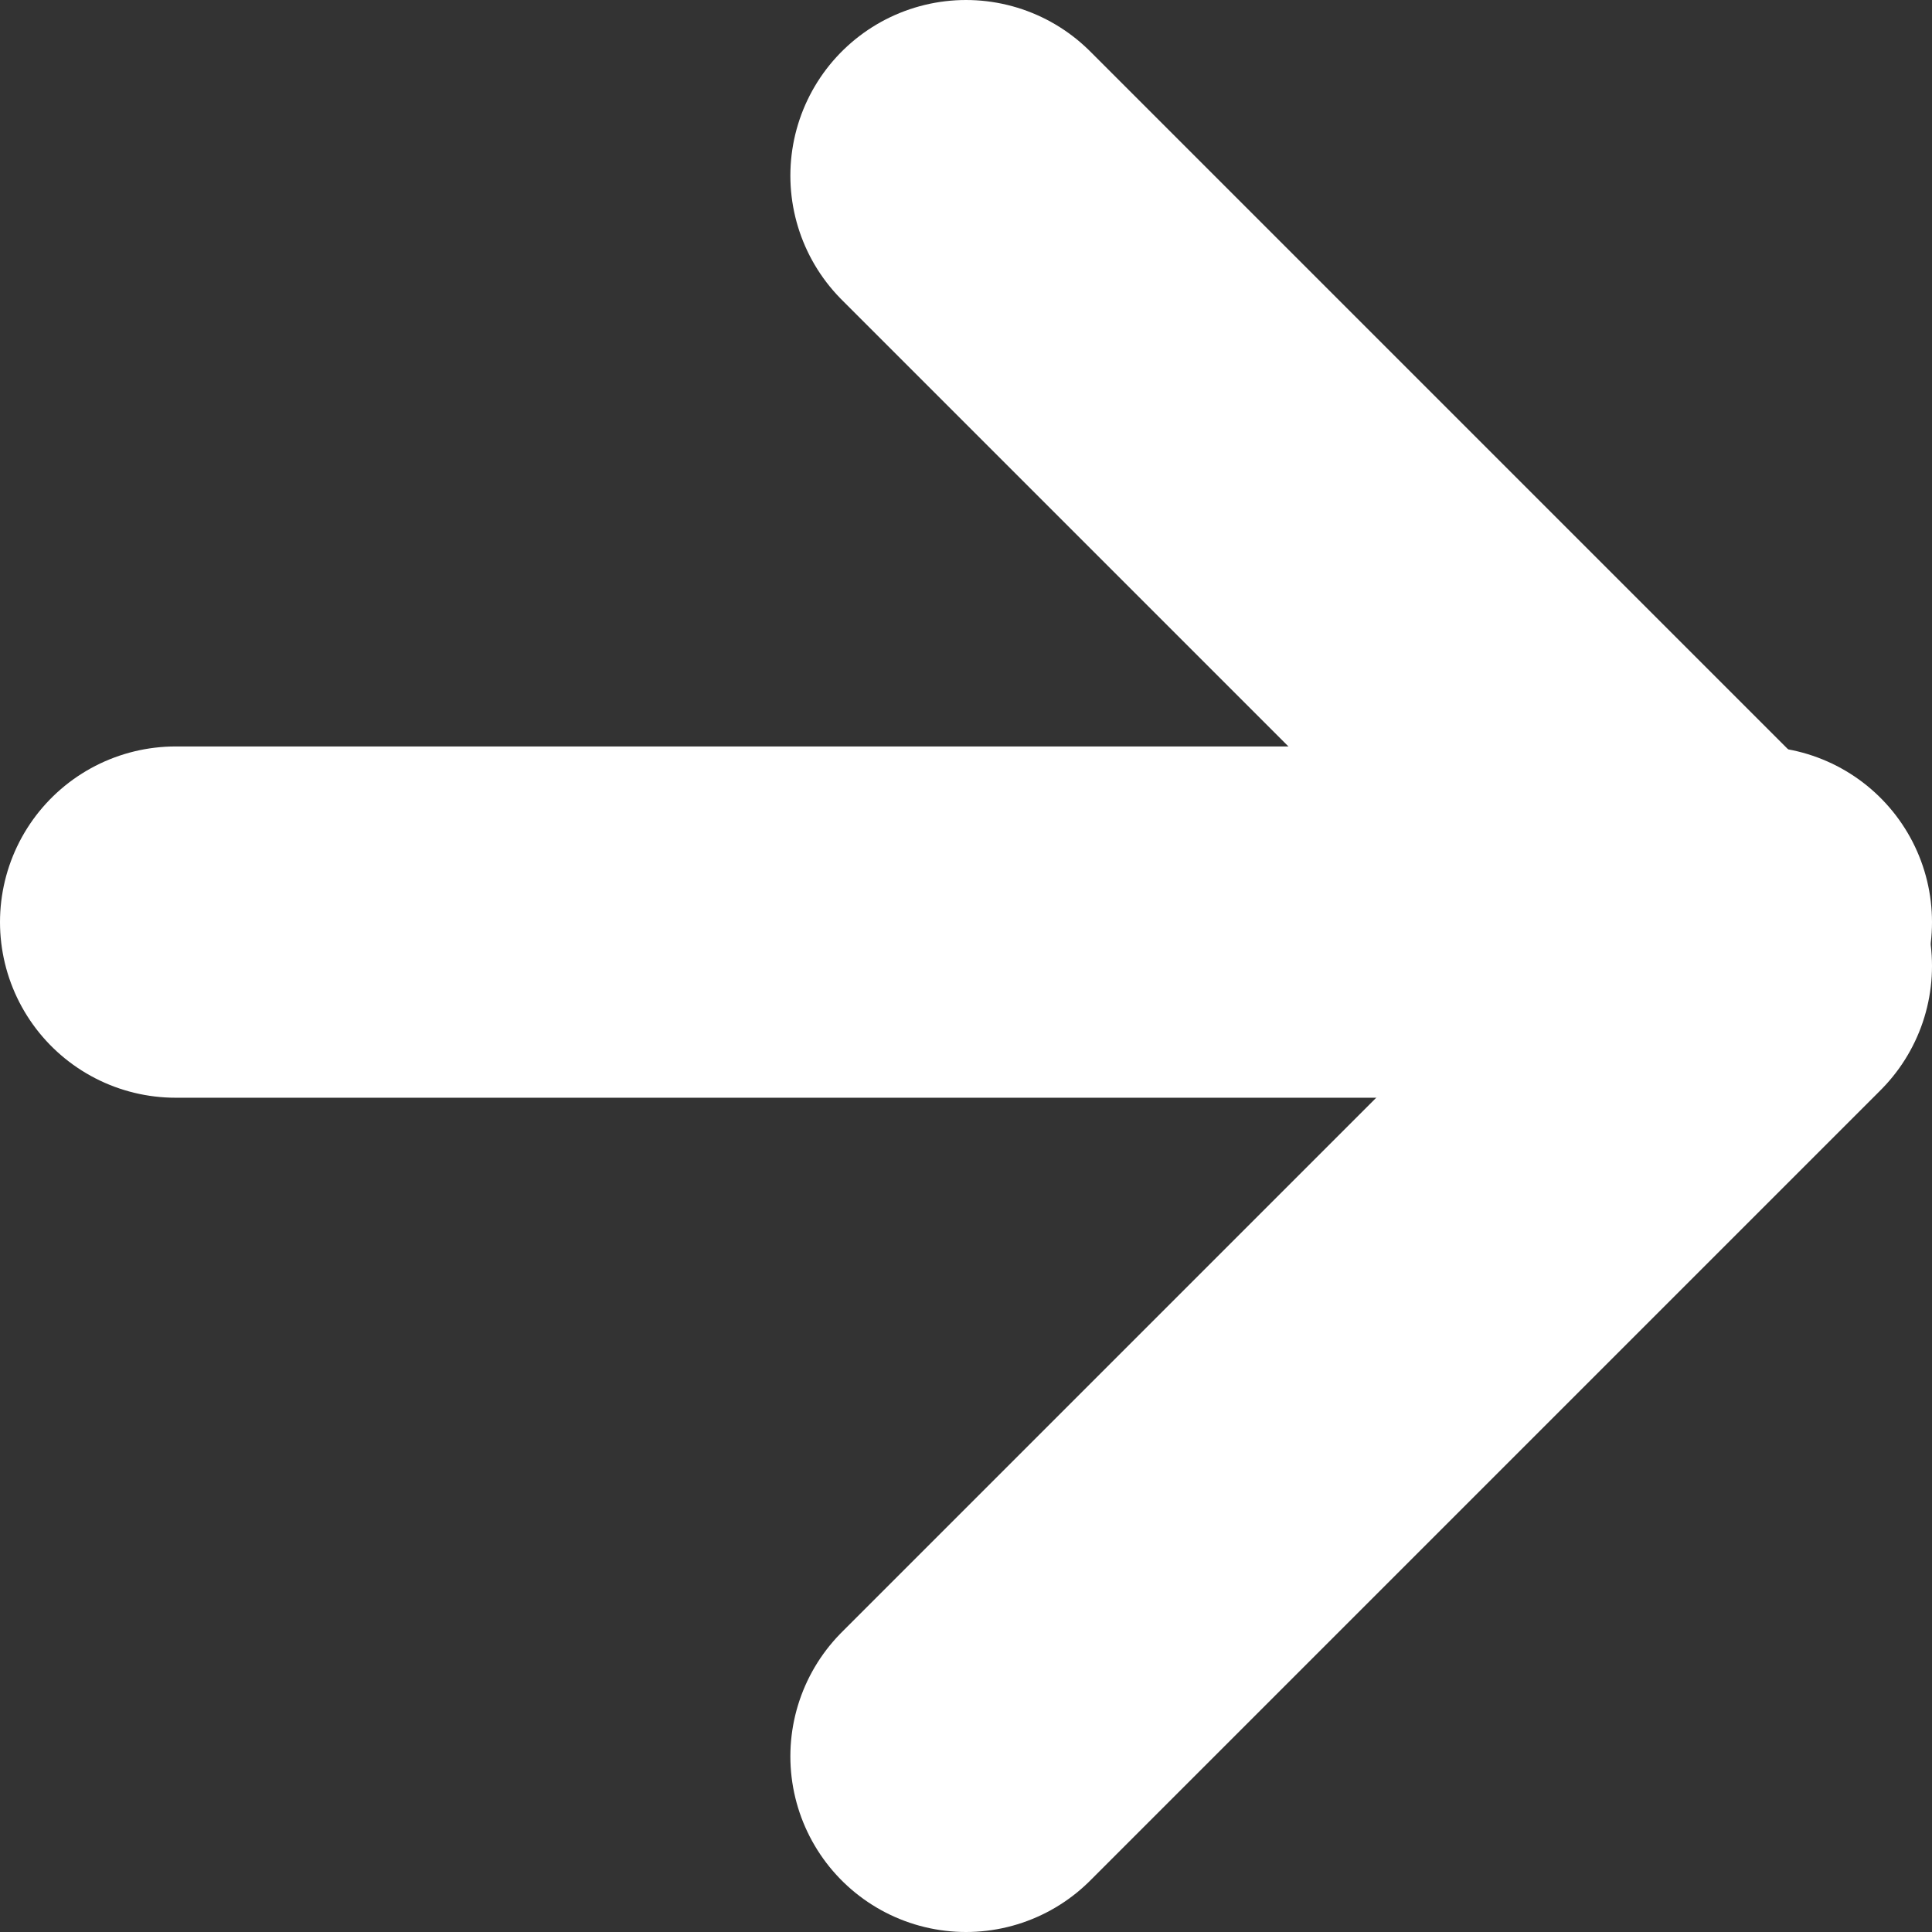 <?xml version="1.0" encoding="UTF-8"?>
<svg width="22px" height="22px" viewBox="0 0 22 22" version="1.1" xmlns="http://www.w3.org/2000/svg" xmlns:xlink="http://www.w3.org/1999/xlink">
    <rect x="0" y="0" width="22" height="22" fill="#333333" stroke="none"/>
    <title>Group 2</title>
    <g id="Desktop" stroke="none" stroke-width="1" fill="none" fill-rule="evenodd" stroke-linecap="round" stroke-linejoin="round">
        <g id="0.0-Home" transform="translate(-1022, -484)" stroke="#FFFFFF" stroke-width="4">
            <g id="BTN_Learn_How" transform="translate(691, 462)">
                <g id="Group-3" transform="translate(29, 16)">
                    <g id="Group-2" transform="translate(313, 17) rotate(-90) translate(-313, -17) translate(304, 8)">
                        <line x1="9.5" y1="0" x2="9.5" y2="18" id="Path"></line>
                        <polyline id="Path-2" points="0 9 9 18 18 9"></polyline>
                    </g>
                </g>
            </g>
        </g>
    </g>
</svg>